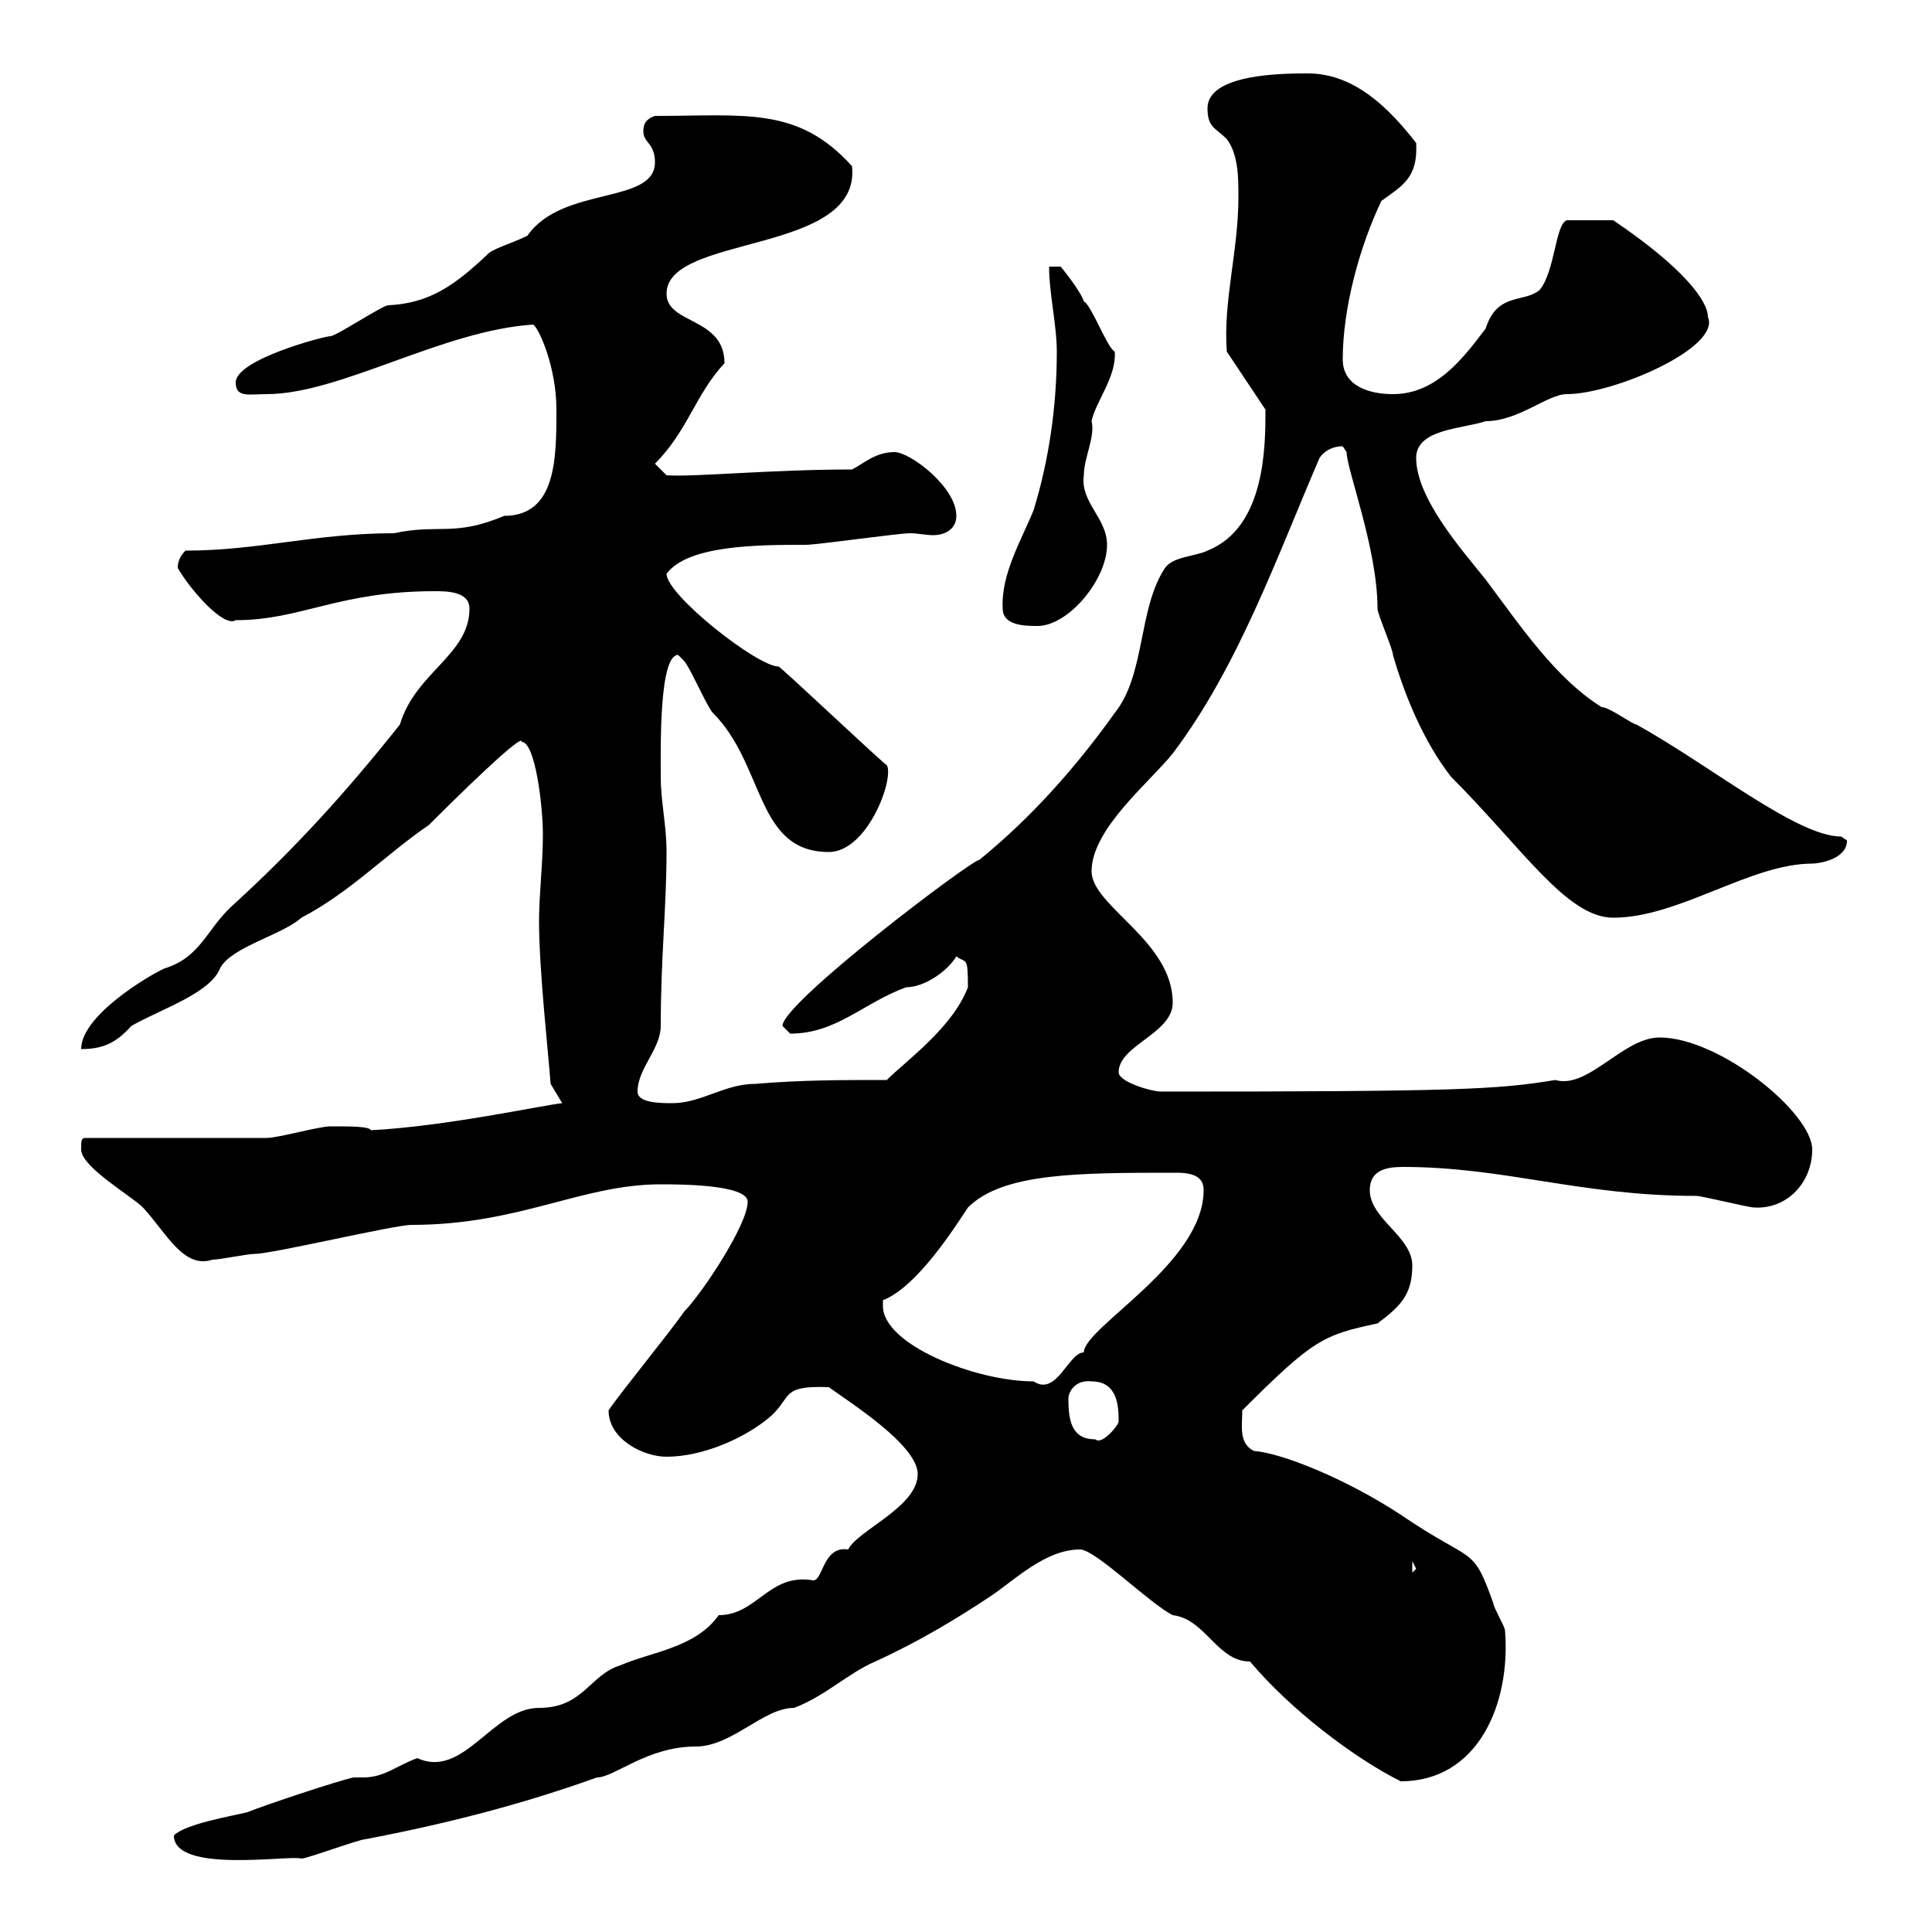 <svg xmlns="http://www.w3.org/2000/svg" xmlns:xlink="http://www.w3.org/1999/xlink" width="300" height="300"><path d="M27 285C27 291 45 288 46.80 288.60C47.70 288.60 55.80 285.60 56.70 285.60C69.30 283.20 81 280.20 92.70 276C95.40 276 100.50 271.20 108 271.20C113.70 271.20 118.50 265.20 123.30 265.20C128.10 263.40 131.70 259.80 135.90 258C142.50 255 148.50 251.40 153.90 247.80C157.50 245.40 162.30 240.60 167.70 240.60C170.10 240.60 178.50 249 182.10 250.80C187.20 251.40 189 258 194.10 258C200.40 265.50 210.30 273 217.50 276.60C229.50 276.60 234.60 264.60 233.70 253.20C233.70 252.60 231.90 249.60 231.90 249C228.60 239.70 228.90 243 217.50 235.20C208.80 229.50 198.90 225.60 194.70 225.30C192.30 224.10 192.90 221.40 192.90 219C204 207.90 205.50 207.30 213.90 205.50C217.50 202.80 219.30 201 219.30 196.50C219.30 192 212.70 189.30 212.70 184.80C212.70 181.80 215.10 181.20 217.80 181.20C233.70 181.20 245.40 185.70 263.40 185.70C264.30 185.70 271.50 187.50 272.40 187.50C277.50 187.80 281.40 183.60 281.40 178.50C281.40 172.80 267 161.10 257.70 161.10C252 161.10 246.60 169.20 241.50 167.70C232.50 169.20 225.90 169.50 180.30 169.50C178.80 169.50 173.70 168 173.70 166.50C173.70 162.30 182.10 160.50 182.10 155.70C182.10 146.10 169.50 140.70 169.50 135.30C169.50 128.70 178.50 121.50 182.10 117C192.30 103.50 198.30 86.40 204.90 71.10C205.50 70.20 206.70 69.30 208.50 69.30C208.50 69.30 209.10 70.20 209.10 70.20C209.10 72.90 213.90 85.20 213.90 94.50C213.90 95.40 216.30 100.80 216.30 101.70C218.10 108 221.10 115.20 225.30 120.60C236.40 131.70 243.30 142.50 250.50 142.50C260.70 142.50 271.80 134.10 281.40 134.10C282.30 134.10 286.80 133.50 286.80 130.50C286.80 130.50 285.90 129.90 285.90 129.90C279 129.90 265.50 118.80 254.10 112.50C253.50 112.50 249.90 109.80 248.70 109.80C241.50 105.30 236.10 97.20 230.70 90C227.10 85.50 219.90 77.40 219.90 71.10C219.90 66.60 227.10 66.60 230.70 65.40C235.80 65.40 240.30 61.20 243.30 61.20C250.50 61.20 267.30 54 265.20 49.20C265.20 46.80 261.60 41.70 250.50 34.20C249.30 34.20 246.90 34.20 243.30 34.20C241.50 34.80 241.50 42 239.10 45C236.70 47.10 232.50 45.30 230.70 51C227.10 55.80 222.90 61.20 216.30 61.20C212.70 61.20 208.50 60 208.50 55.80C208.50 47.70 211.20 38.10 214.50 31.20C217.80 28.80 220.20 27.60 219.90 22.20C215.70 16.80 210.30 11.40 203.10 11.40C199.50 11.40 187.50 11.40 187.50 16.80C187.50 19.80 188.70 19.80 190.50 21.60C192.30 24 192.30 27.60 192.30 30.60C192.30 39 189.90 46.80 190.50 54.60L196.50 63.60C196.50 69.30 196.50 81.90 187.50 85.50C185.70 86.40 182.10 86.40 180.90 88.20C176.70 94.50 177.90 104.70 173.10 110.70C167.10 119.10 160.20 126.90 152.10 133.50C150.90 133.50 121.50 155.70 121.50 159.30C121.50 159.30 122.70 160.50 122.70 160.50C129.90 160.50 134.10 155.70 140.70 153.30C143.70 153.30 147.30 150.60 148.50 148.50C150 149.70 150.30 148.20 150.30 153.30C147.90 159.60 140.70 164.70 137.70 167.70C130.50 167.70 124.50 167.70 117.30 168.30C112.50 168.30 108.90 171.30 104.40 171.30C102.60 171.30 99 171.30 99 169.50C99 165.90 102.60 162.90 102.60 159.30C102.60 148.80 103.50 140.70 103.50 132.30C103.50 128.10 102.60 124.50 102.60 120.60C102.60 116.40 102.30 101.70 105.30 101.70C105.30 101.70 106.20 102.60 106.20 102.60C107.10 103.50 109.80 109.80 110.70 110.70C118.80 118.80 117.30 132.30 128.70 132.30C134.70 132.30 138.90 120.90 137.70 118.80C137.70 119.10 121.20 103.50 120.90 103.50C117.60 103.50 103.50 92.40 103.50 89.10C106.80 84.60 117.90 84.60 125.10 84.60C126.90 84.60 139.50 82.80 141.30 82.80C142.50 82.80 143.70 83.10 144.90 83.10C146.70 83.10 148.50 82.20 148.50 80.10C148.50 75.60 141.30 70.20 138.90 70.20C135.90 70.20 134.10 72 132.30 72.90C119.70 72.90 107.70 74.10 103.50 73.80L101.70 72C106.80 66.90 108 61.20 112.50 56.40C112.50 49.20 103.50 50.40 103.50 45.60C103.50 36.30 133.80 39.60 132.30 25.80C123.90 16.50 115.80 18 101.70 18C99.90 18.60 99.90 19.80 99.90 20.40C99.90 22.20 101.70 22.20 101.70 25.20C101.70 31.80 87.30 28.80 81.90 36.60C79.50 37.80 76.20 38.70 75.60 39.60C70.50 44.40 66.60 47.10 60.30 47.40C59.40 47.40 52.20 52.20 51.30 52.20C50.40 52.20 36.60 55.80 36.60 59.40C36.60 61.80 38.70 61.20 41.40 61.20C52.80 61.20 68.70 51.30 82.80 50.40C83.70 51 86.40 57 86.40 63.60C86.40 71.10 86.40 80.10 78.30 80.10C70.50 83.40 68.10 81.30 61.20 82.80C48.90 82.80 40.20 85.50 28.80 85.50C27.90 86.40 27.60 87.30 27.60 88.20C29.70 91.80 34.80 97.50 36.60 96.30C46.80 96.30 52.50 91.80 67.50 91.80C69.30 91.80 72.90 91.80 72.90 94.50C72.90 101.70 64.50 104.40 62.10 112.50C54 122.70 45.90 131.70 36 140.70C32.10 144.30 31.20 148.50 25.80 150.30C25.20 150.30 12.60 157.20 12.60 162.90C15.90 162.90 18 162 20.40 159.30C25.20 156.60 32.70 154.20 34.20 150.30C36 147 43.80 145.20 46.80 142.50C54.30 138.60 60 132.60 66.60 128.10C75.90 118.80 81.30 114 81 115.20C83.10 115.20 84.30 125.10 84.30 129.60C84.30 134.10 83.70 138.90 83.70 143.10C83.70 150.60 85.20 164.10 85.50 168.30L87.30 171.30C84.30 171.60 69.30 174.90 57.60 175.50C57.30 174.90 54.60 174.90 51.30 174.90C49.50 174.90 43.20 176.70 41.40 176.70L13.20 176.70C12.60 176.70 12.60 177.30 12.60 178.50C12.60 181.20 20.40 185.70 22.20 187.50C25.80 191.40 28.50 197.10 33 195.60C34.20 195.60 38.40 194.70 39.60 194.70C42.30 194.70 61.20 190.20 63.90 190.20C80.70 190.20 90.30 183.90 102.60 183.90C105.30 183.90 116.10 183.90 116.10 186.60C116.10 190.20 108.90 201 106.20 203.70C104.40 206.40 96.30 216.30 94.50 219C94.50 223.50 99.90 226.20 103.50 226.20C108.90 226.20 115.50 223.50 119.70 219.90C123 216.90 121.20 215.10 128.70 215.40C132 217.80 142.50 224.40 142.50 228.90C142.50 234 133.20 237.60 131.70 240.60C127.80 240 127.80 245.40 126.30 245.40C119.40 244.20 117.60 250.80 111.60 250.80C108 255.90 101.10 256.50 96.30 258.60C91.50 260.10 90.60 265.20 83.70 265.20C76.50 265.20 72 276.30 64.80 273C61.50 274.20 59.70 276 56.40 276C56.10 276 55.50 276 54.90 276C52.20 276.60 41.40 280.20 38.40 281.40C36 282 28.80 283.20 27 285ZM219.30 242.40L219.90 243.60L219.30 244.20ZM165.90 217.20C165.90 216 167.10 214.20 169.50 214.50C173.70 214.50 173.70 218.70 173.70 220.80C173.40 221.70 171 224.40 170.10 223.50C166.50 223.50 165.90 220.80 165.90 217.20ZM137.10 202.80C137.10 202.80 137.10 201.90 137.10 201.90C142.50 199.80 148.50 190.20 150.30 187.50C155.70 182.10 167.40 182.10 182.70 182.10C185.70 182.10 186.90 183 186.90 184.80C186.90 196.20 168.30 206.10 168.30 210C165.90 210 164.10 216.90 160.50 214.50C151.50 214.50 137.10 208.80 137.10 202.80ZM155.70 94.50C155.70 97.20 159.30 97.20 161.10 97.20C165.90 97.20 171.90 90 171.90 84.60C171.90 80.40 167.70 78 168.30 73.80C168.30 71.10 170.10 67.80 169.50 65.40C170.10 62.40 173.40 58.50 173.10 54.60C171.90 54 169.50 47.40 168.30 46.80C167.70 45 164.70 41.40 164.70 41.40L162.90 41.40C162.90 45.60 164.10 50.40 164.10 54.60C164.10 63 162.90 71.40 160.50 79.20C158.70 83.70 155.40 89.10 155.70 94.50Z"/></svg>